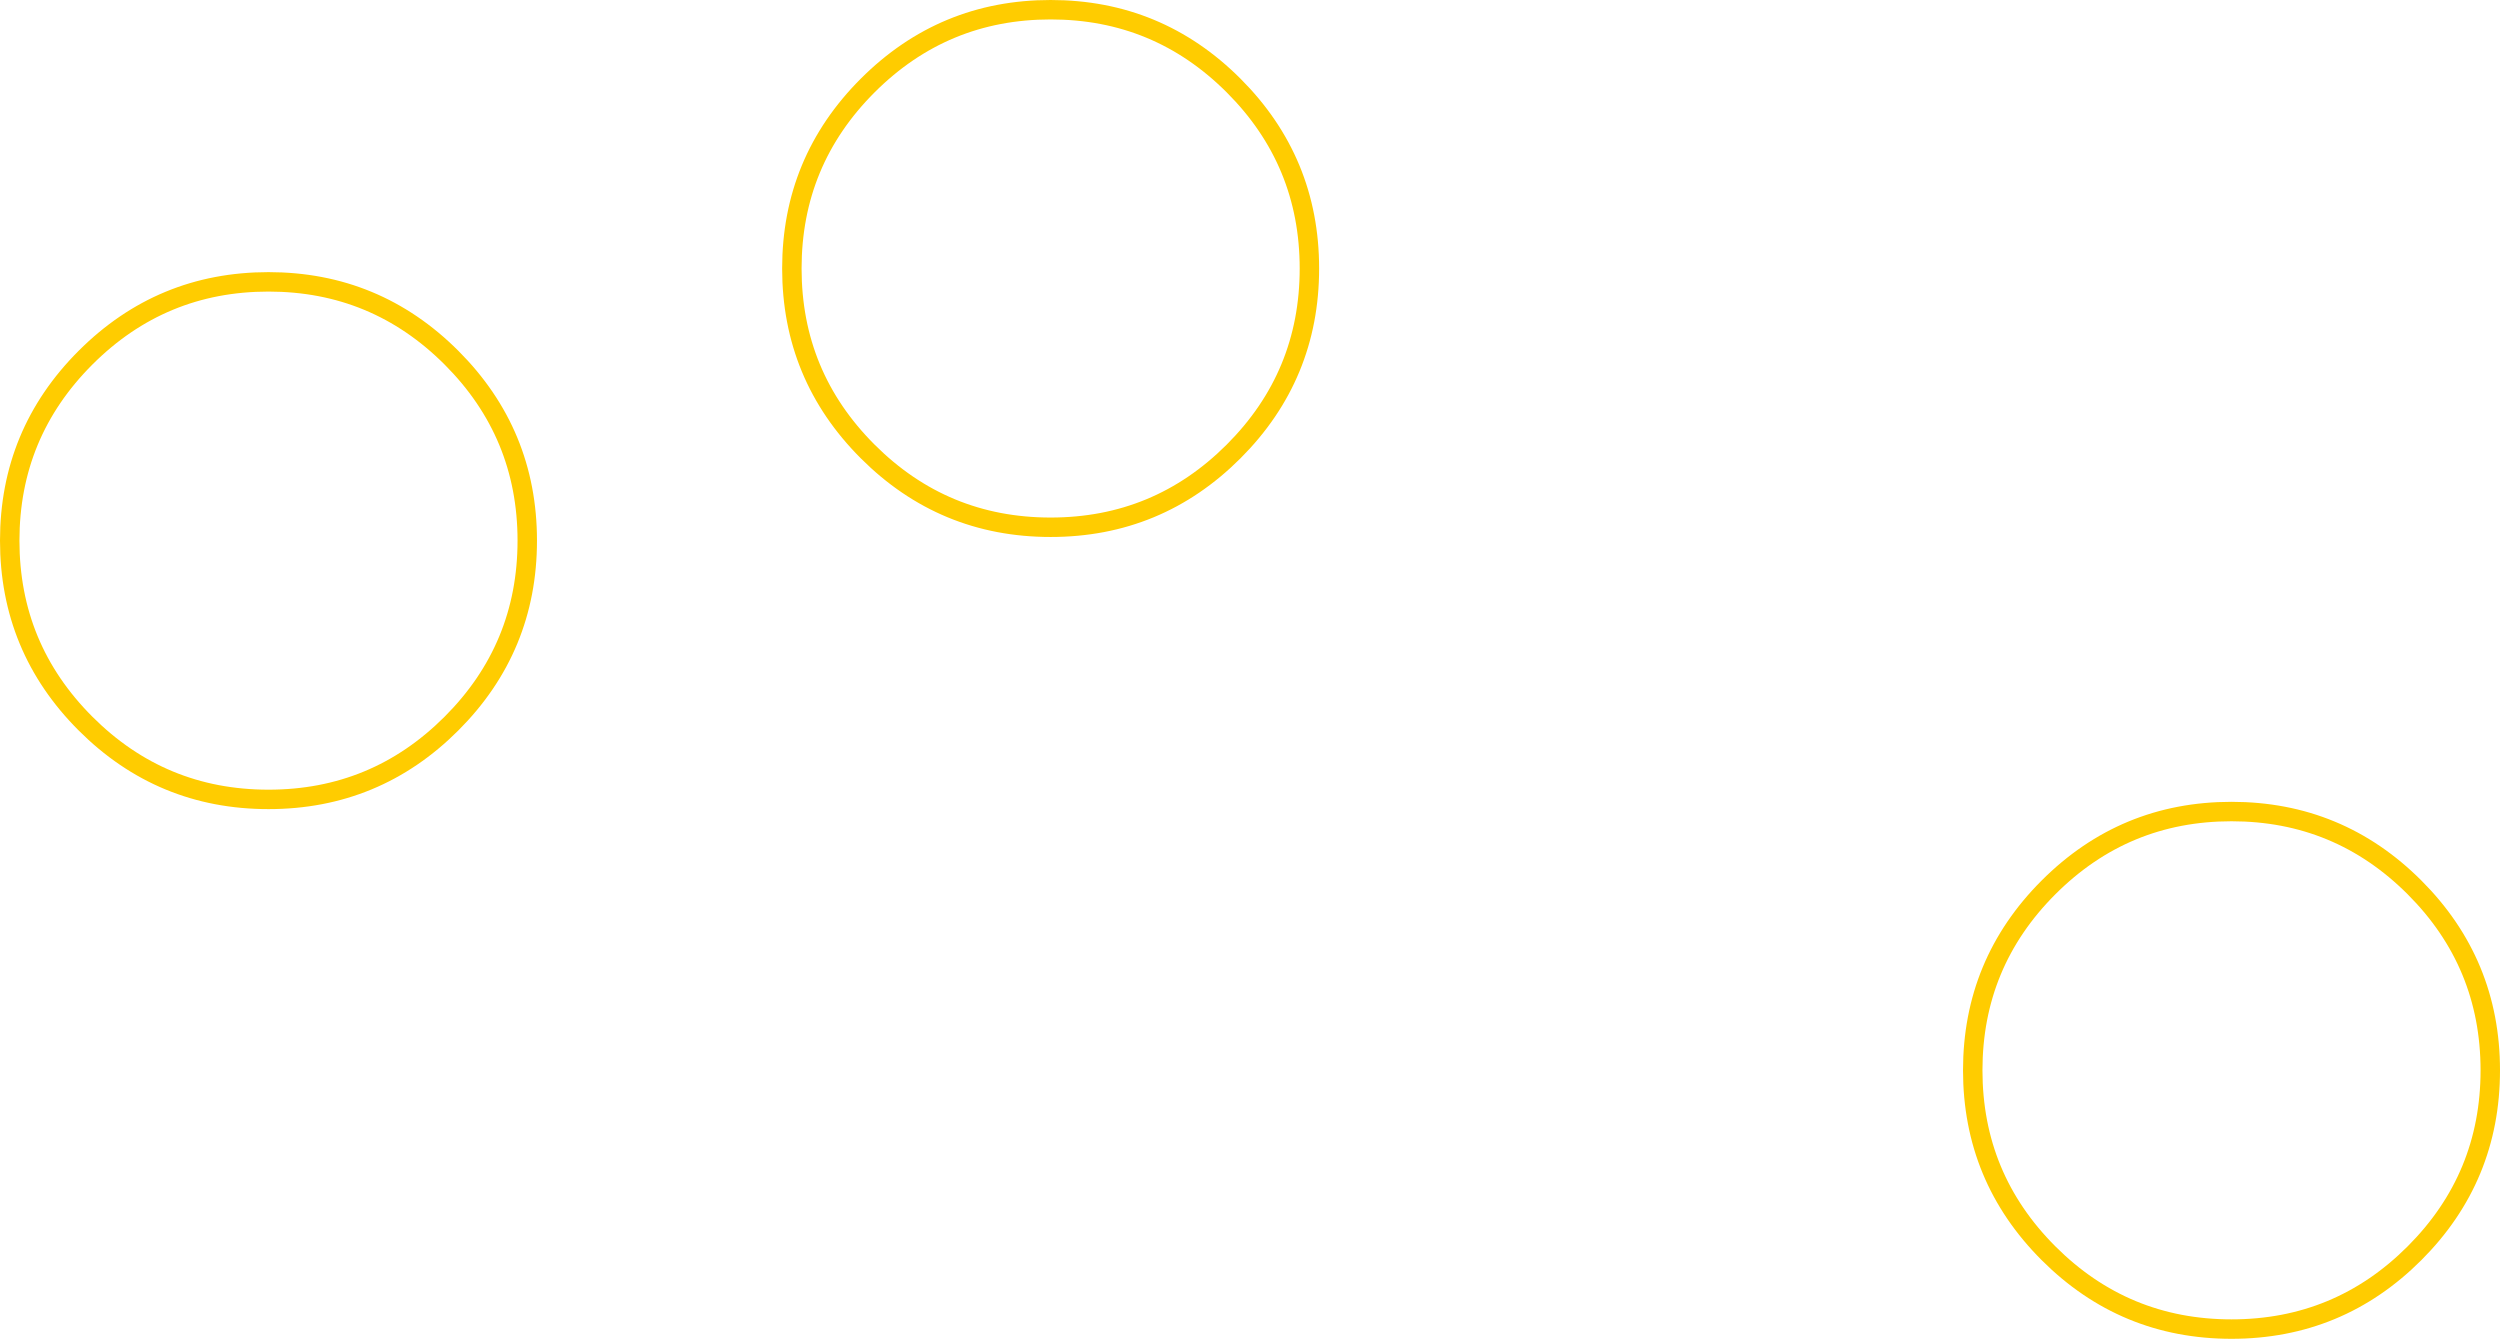 <?xml version="1.0" encoding="UTF-8" standalone="no"?>
<svg xmlns:xlink="http://www.w3.org/1999/xlink" height="275.5px" width="514.45px" xmlns="http://www.w3.org/2000/svg">
  <g transform="matrix(1.0, 0.0, 0.0, 1.0, 257.9, 203.6)">
    <path d="M201.3 -36.6 Q223.35 -36.6 238.95 -21.0 254.55 -5.4 254.55 16.65 254.55 38.7 238.95 54.3 223.35 69.9 201.3 69.9 179.25 69.9 163.65 54.3 148.05 38.7 148.05 16.65 148.05 -5.4 163.65 -21.0 179.25 -36.6 201.3 -36.6 M-202.65 -145.6 Q-180.6 -145.6 -165.0 -130.0 -149.4 -114.4 -149.4 -92.35 -149.4 -70.3 -165.0 -54.7 -180.6 -39.1 -202.65 -39.1 -224.7 -39.1 -240.3 -54.7 -255.9 -70.3 -255.9 -92.35 -255.9 -114.4 -240.3 -130.0 -224.7 -145.6 -202.65 -145.6 M-41.7 -95.1 Q-63.75 -95.1 -79.35 -110.7 -94.95 -126.3 -94.95 -148.35 -94.95 -170.4 -79.35 -186.0 -63.75 -201.6 -41.7 -201.6 -19.65 -201.6 -4.05 -186.0 11.55 -170.4 11.55 -148.35 11.55 -126.3 -4.05 -110.7 -19.65 -95.1 -41.7 -95.1" fill="none" stroke="#ffcc00" stroke-linecap="round" stroke-linejoin="round" stroke-width="4.0"/>
  </g>
</svg>
